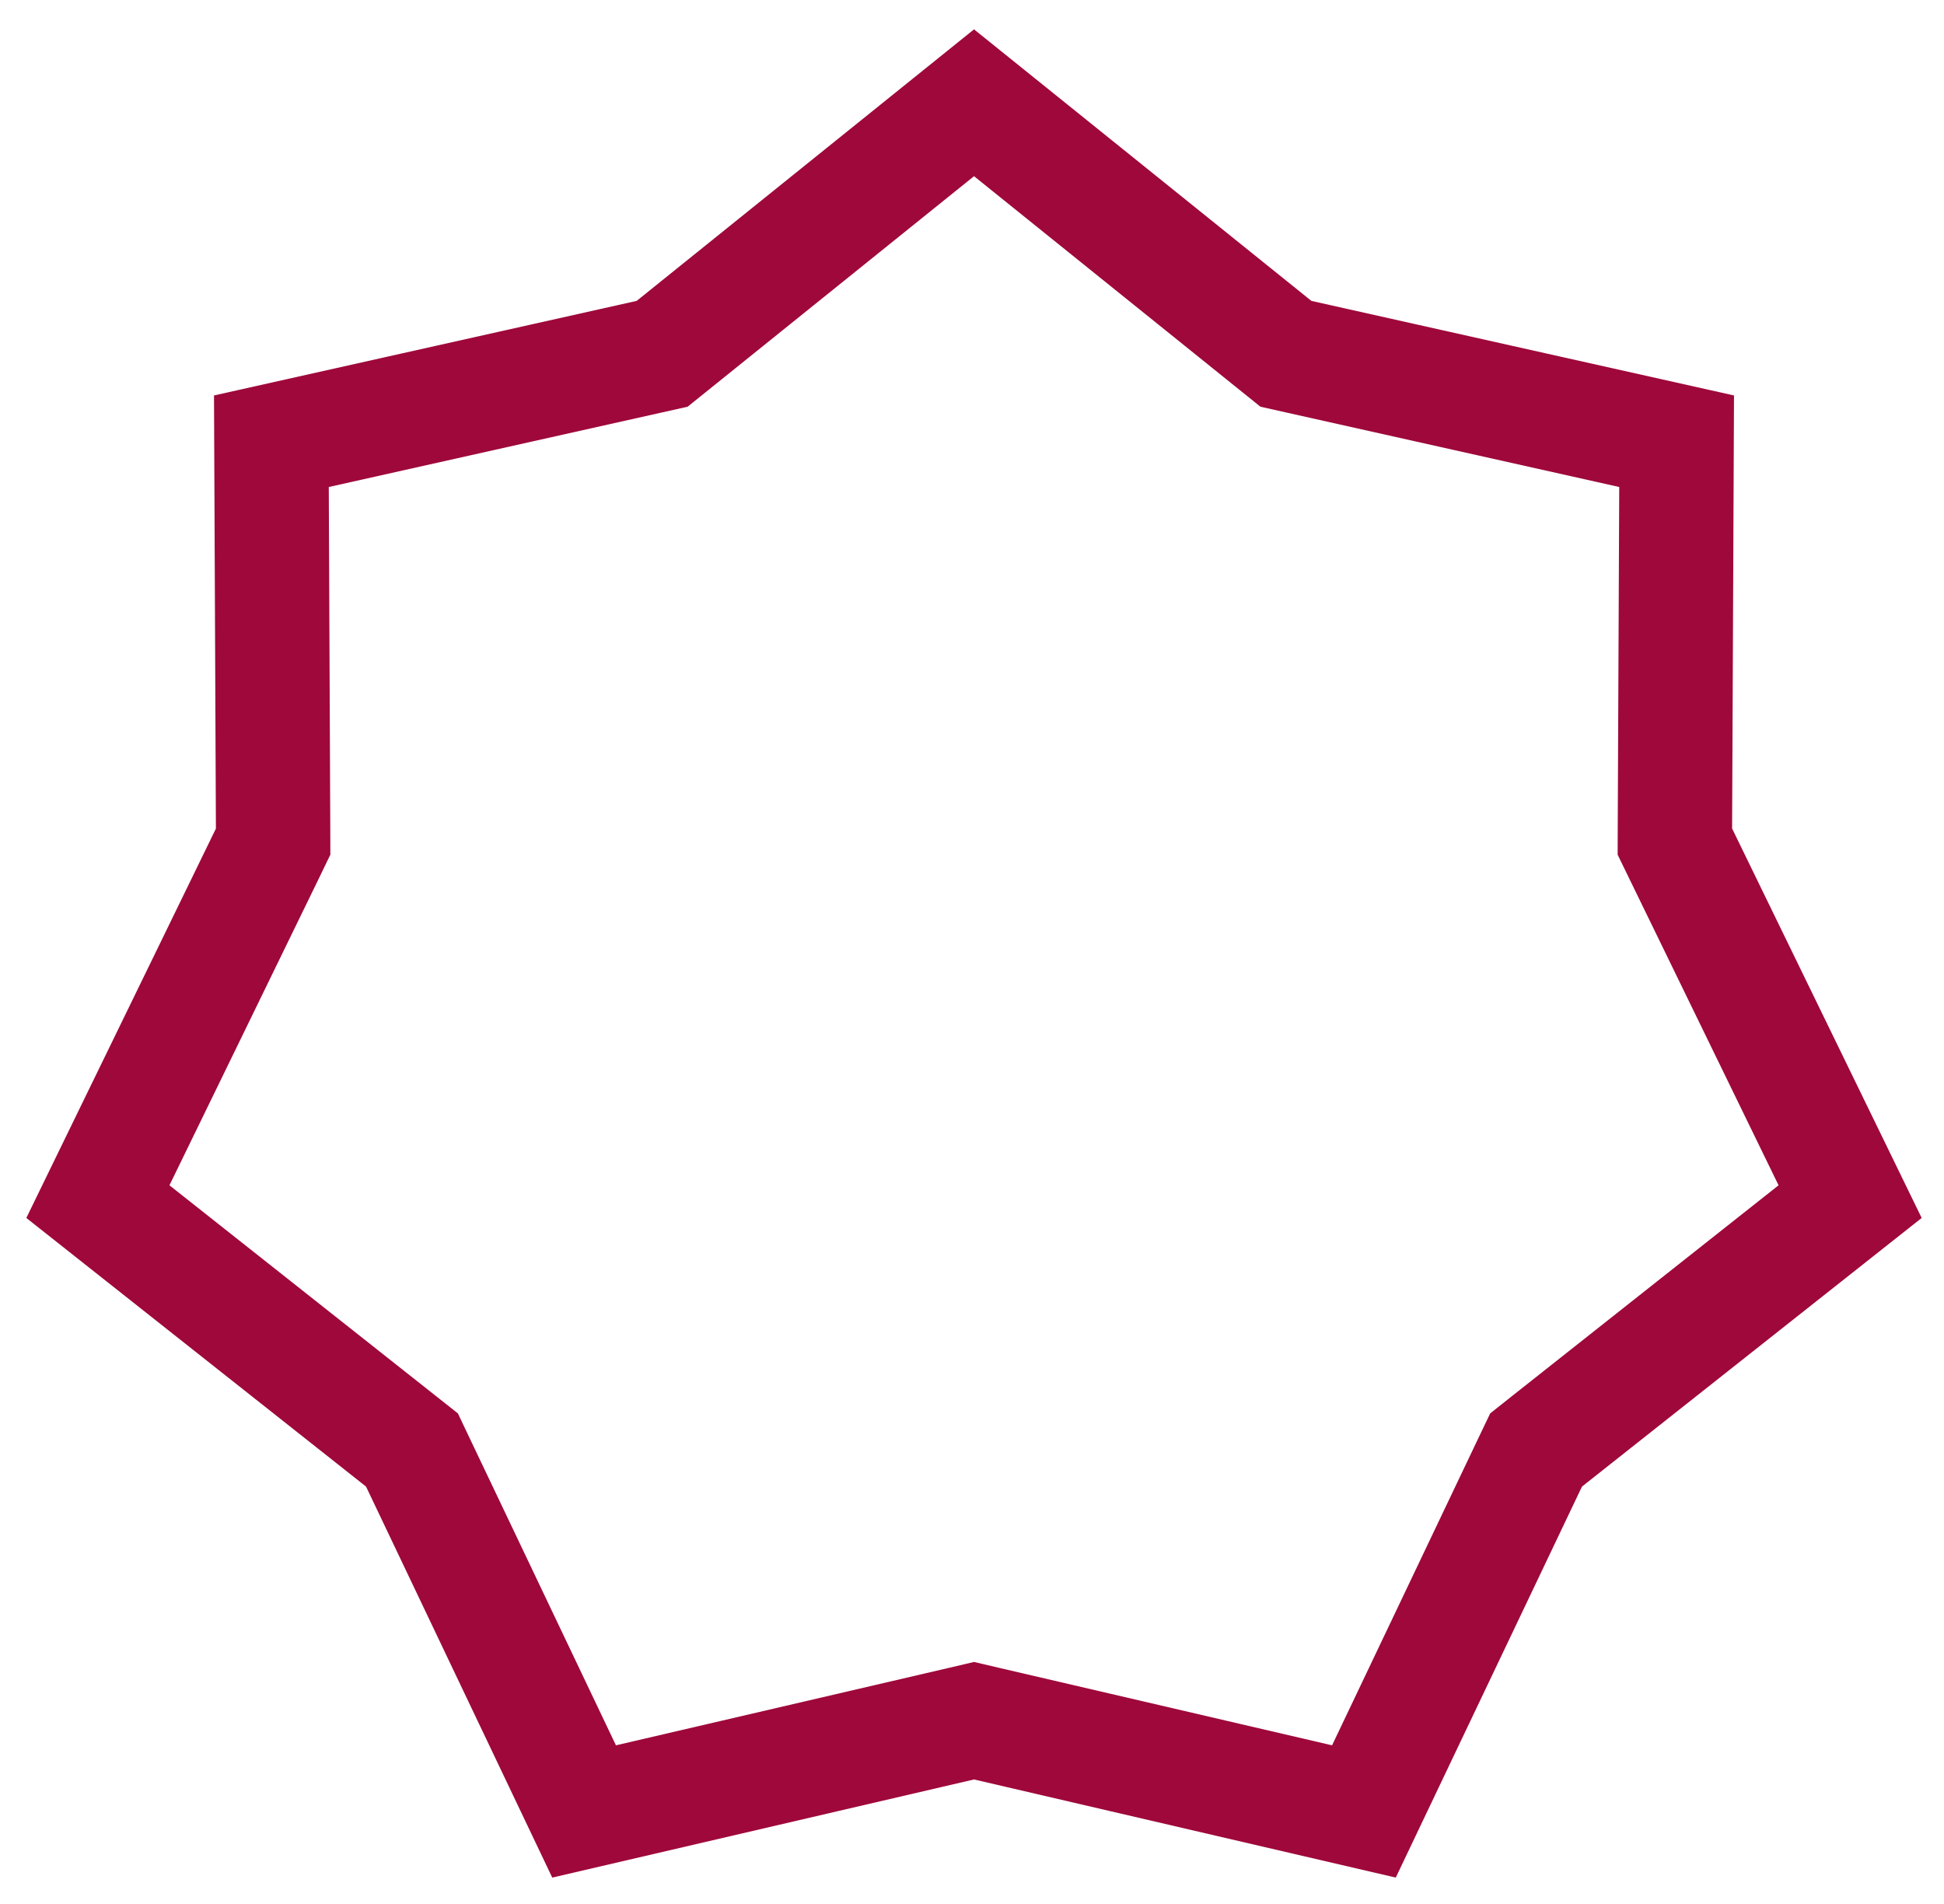 <svg width="48" height="47" viewBox="0 0 48 47" fill="none" xmlns="http://www.w3.org/2000/svg">
<path d="M31.495 8.528L31.751 8.734L32.072 8.806L41.398 10.892L41.356 20.448L41.355 20.776L41.499 21.072L45.682 29.663L38.185 35.59L37.928 35.794L37.786 36.091L33.677 44.717L24.37 42.552L24.05 42.477L23.73 42.552L14.422 44.717L10.313 36.091L10.172 35.794L9.914 35.59L2.417 29.663L6.601 21.072L6.744 20.776L6.743 20.448L6.701 10.892L16.027 8.806L16.349 8.734L16.605 8.528L24.05 2.537L31.495 8.528Z" stroke="#9F083A" stroke-width="2.824"/>
</svg>
